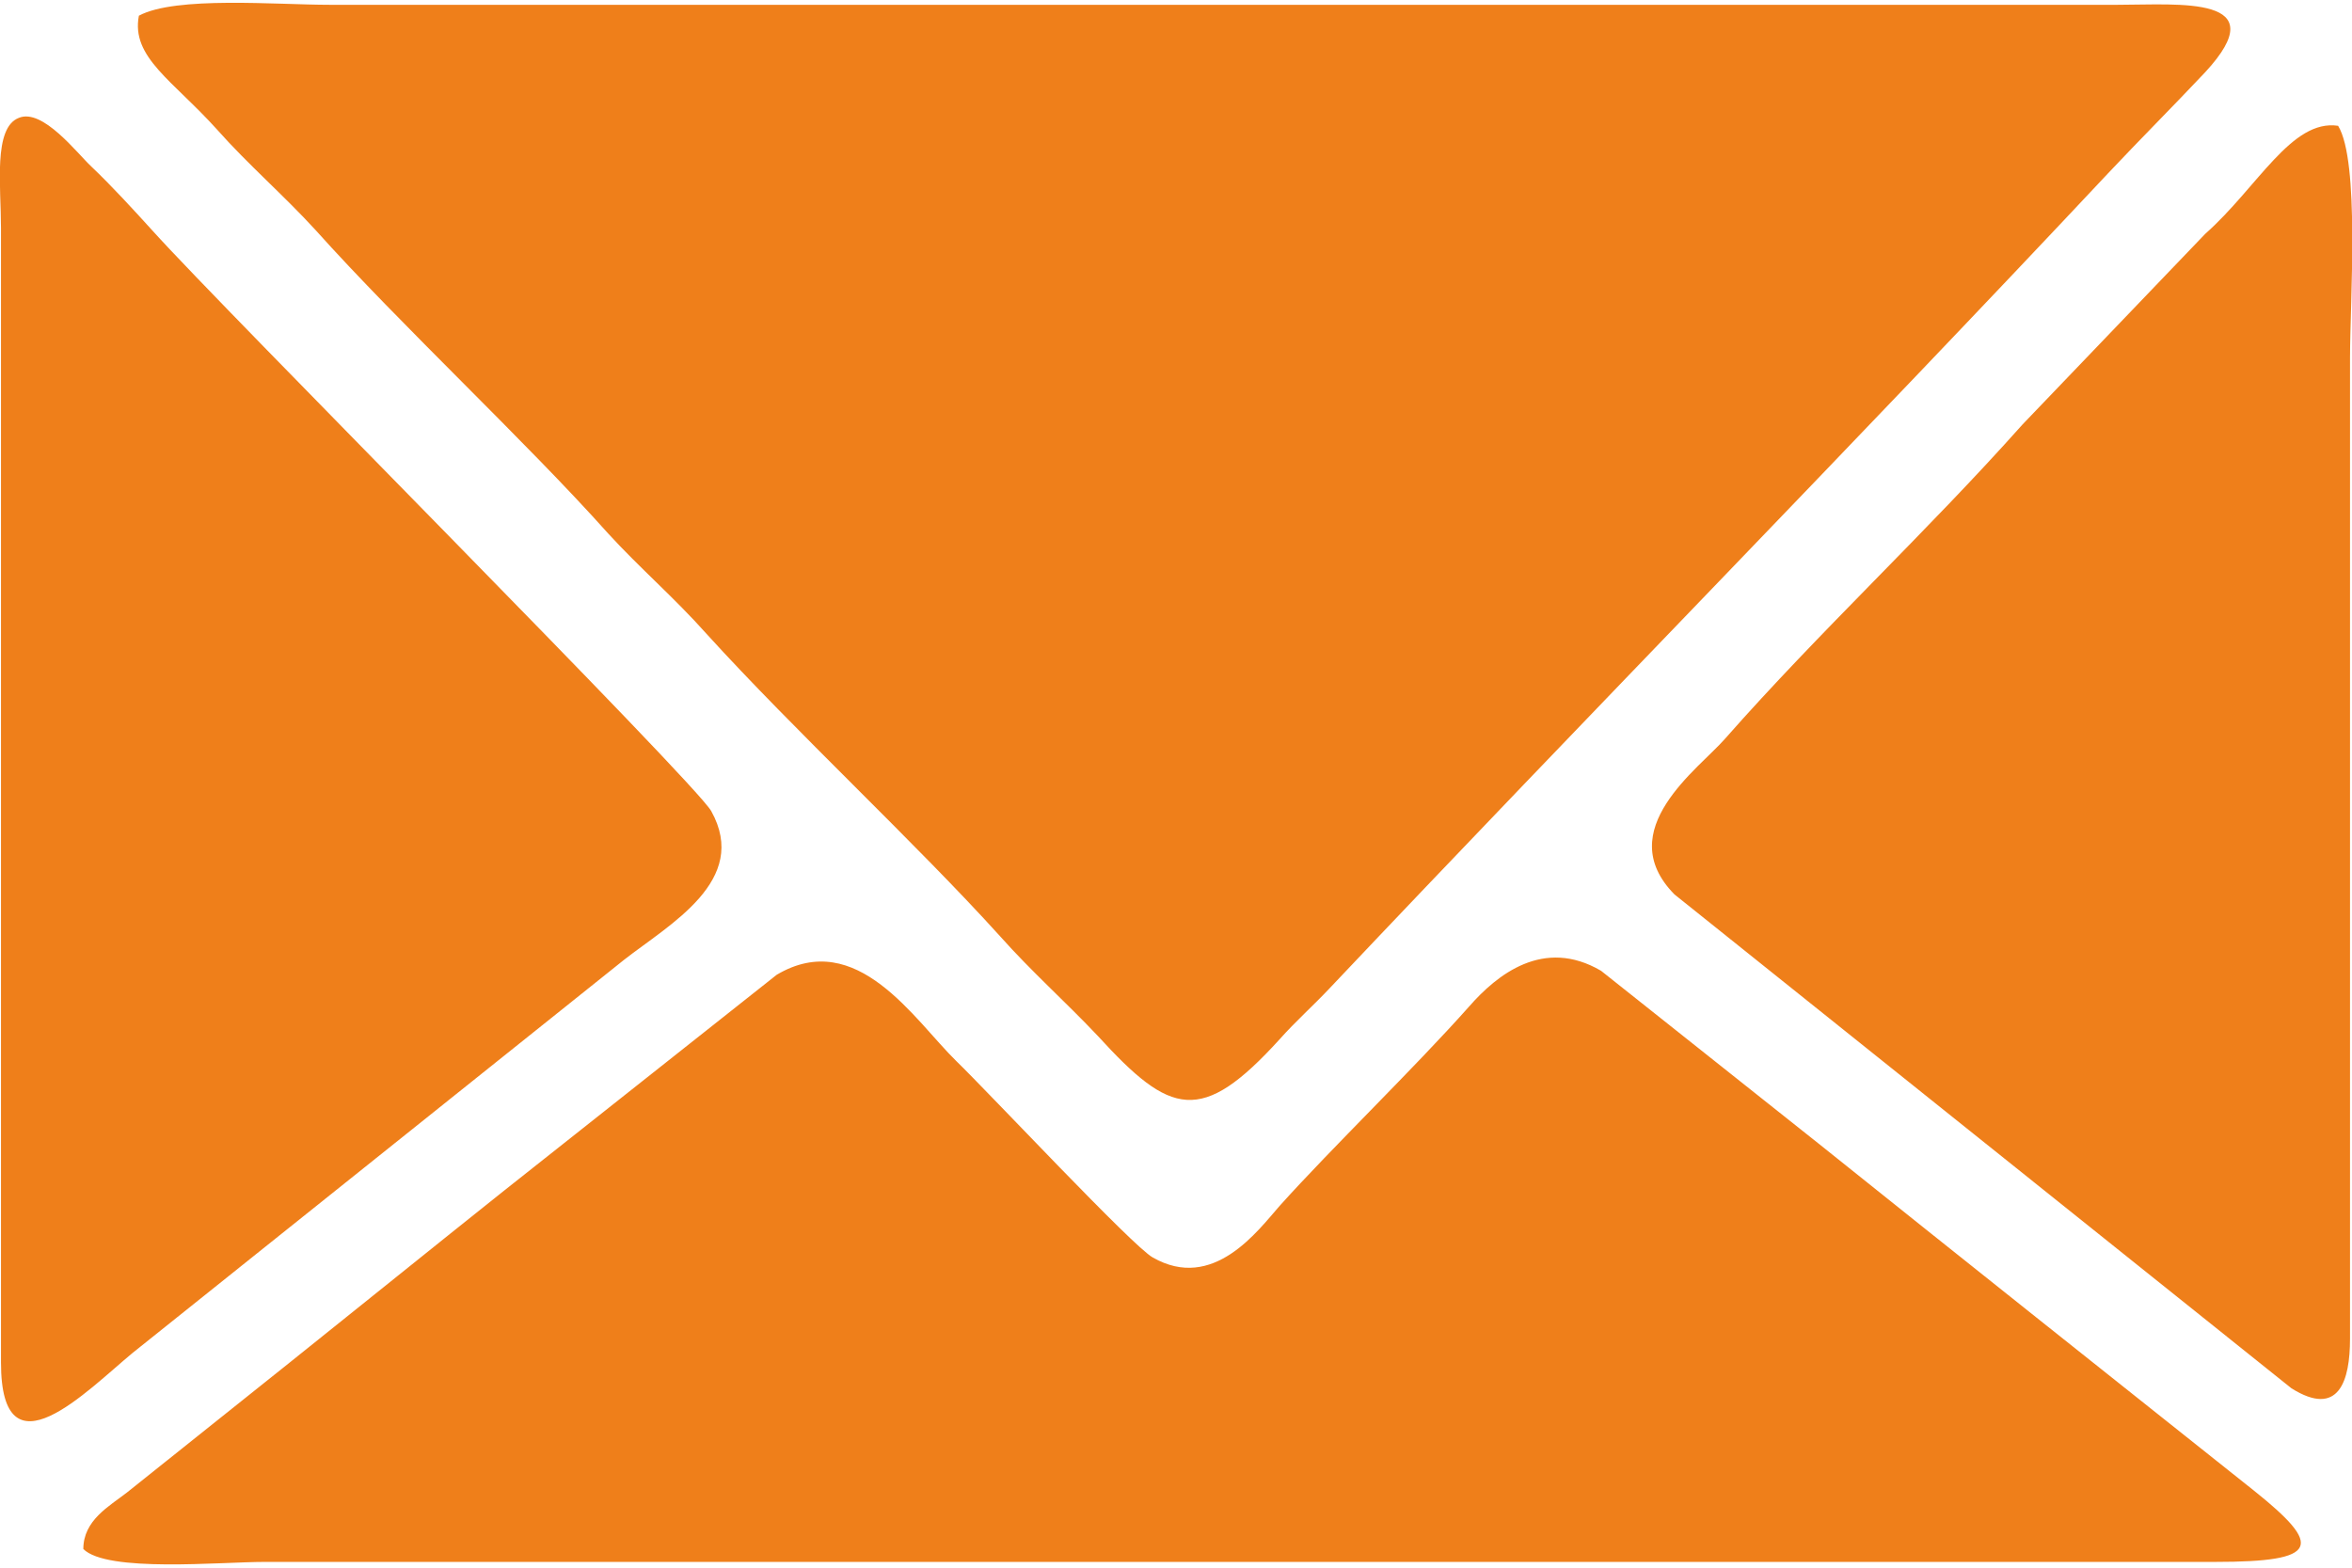 <?xml version="1.0" encoding="UTF-8"?>
<!DOCTYPE svg PUBLIC "-//W3C//DTD SVG 1.1//EN" "http://www.w3.org/Graphics/SVG/1.1/DTD/svg11.dtd">
<!-- Creator: CorelDRAW 2021 (64-Bit) -->
<svg xmlns="http://www.w3.org/2000/svg" xml:space="preserve" width="18px" height="12px" version="1.1" shape-rendering="geometricPrecision" text-rendering="geometricPrecision" image-rendering="optimizeQuality" fill-rule="evenodd" clip-rule="evenodd"
viewBox="0 0 23710 15750"
 xmlns:xlink="http://www.w3.org/1999/xlink"
 xmlns:xodm="http://www.corel.com/coreldraw/odm/2003">
 <g id="Layer_x0020_1">
  <path fill="#EF7F1A" d="M1400 130c-80,420 340,650 790,1150 310,350 670,660 990,1010 860,960 2120,2130 2950,3060 320,350 670,650 990,1010 890,980 2120,2120 2960,3050 320,360 660,660 990,1010 730,800 1040,900 1830,30 160,-180 340,-340 500,-510 2590,-2740 5290,-5490 7850,-8220 320,-340 650,-670 980,-1020 720,-780 -260,-680 -880,-680l-18030 0c-530,0 -1550,-90 -1920,110zm22170 1110c-470,-70 -810,620 -1340,1090l-1840 1920c-980,1100 -2040,2080 -3000,3170 -260,300 -1150,920 -510,1570l6220 4980c480,300 590,-80 590,-500l0 -9890c0,-570 100,-1980 -120,-2340zm-23380 -80c-260,100 -180,690 -180,1110l0 11440c0,1190 870,280 1330,-100l4950 -3960c460,-360 1270,-800 880,-1500 -170,-300 -4920,-5060 -5630,-5850 -200,-220 -410,-450 -620,-650 -140,-130 -490,-590 -730,-490zm650 14430c240,240 1380,130 1830,130l19660 0c1060,0 1090,-160 390,-720 -1470,-1170 -2930,-2330 -4390,-3500l-2190 -1740c-580,-340 -1050,40 -1330,360 -560,630 -1380,1420 -1910,2010 -220,250 -670,870 -1280,520 -200,-110 -1640,-1650 -1980,-1980 -420,-410 -1000,-1350 -1810,-870l-2740 2170c-740,590 -1420,1140 -2170,1740l-1640 1310c-180,140 -440,280 -440,570z"/>
 </g>
</svg>
